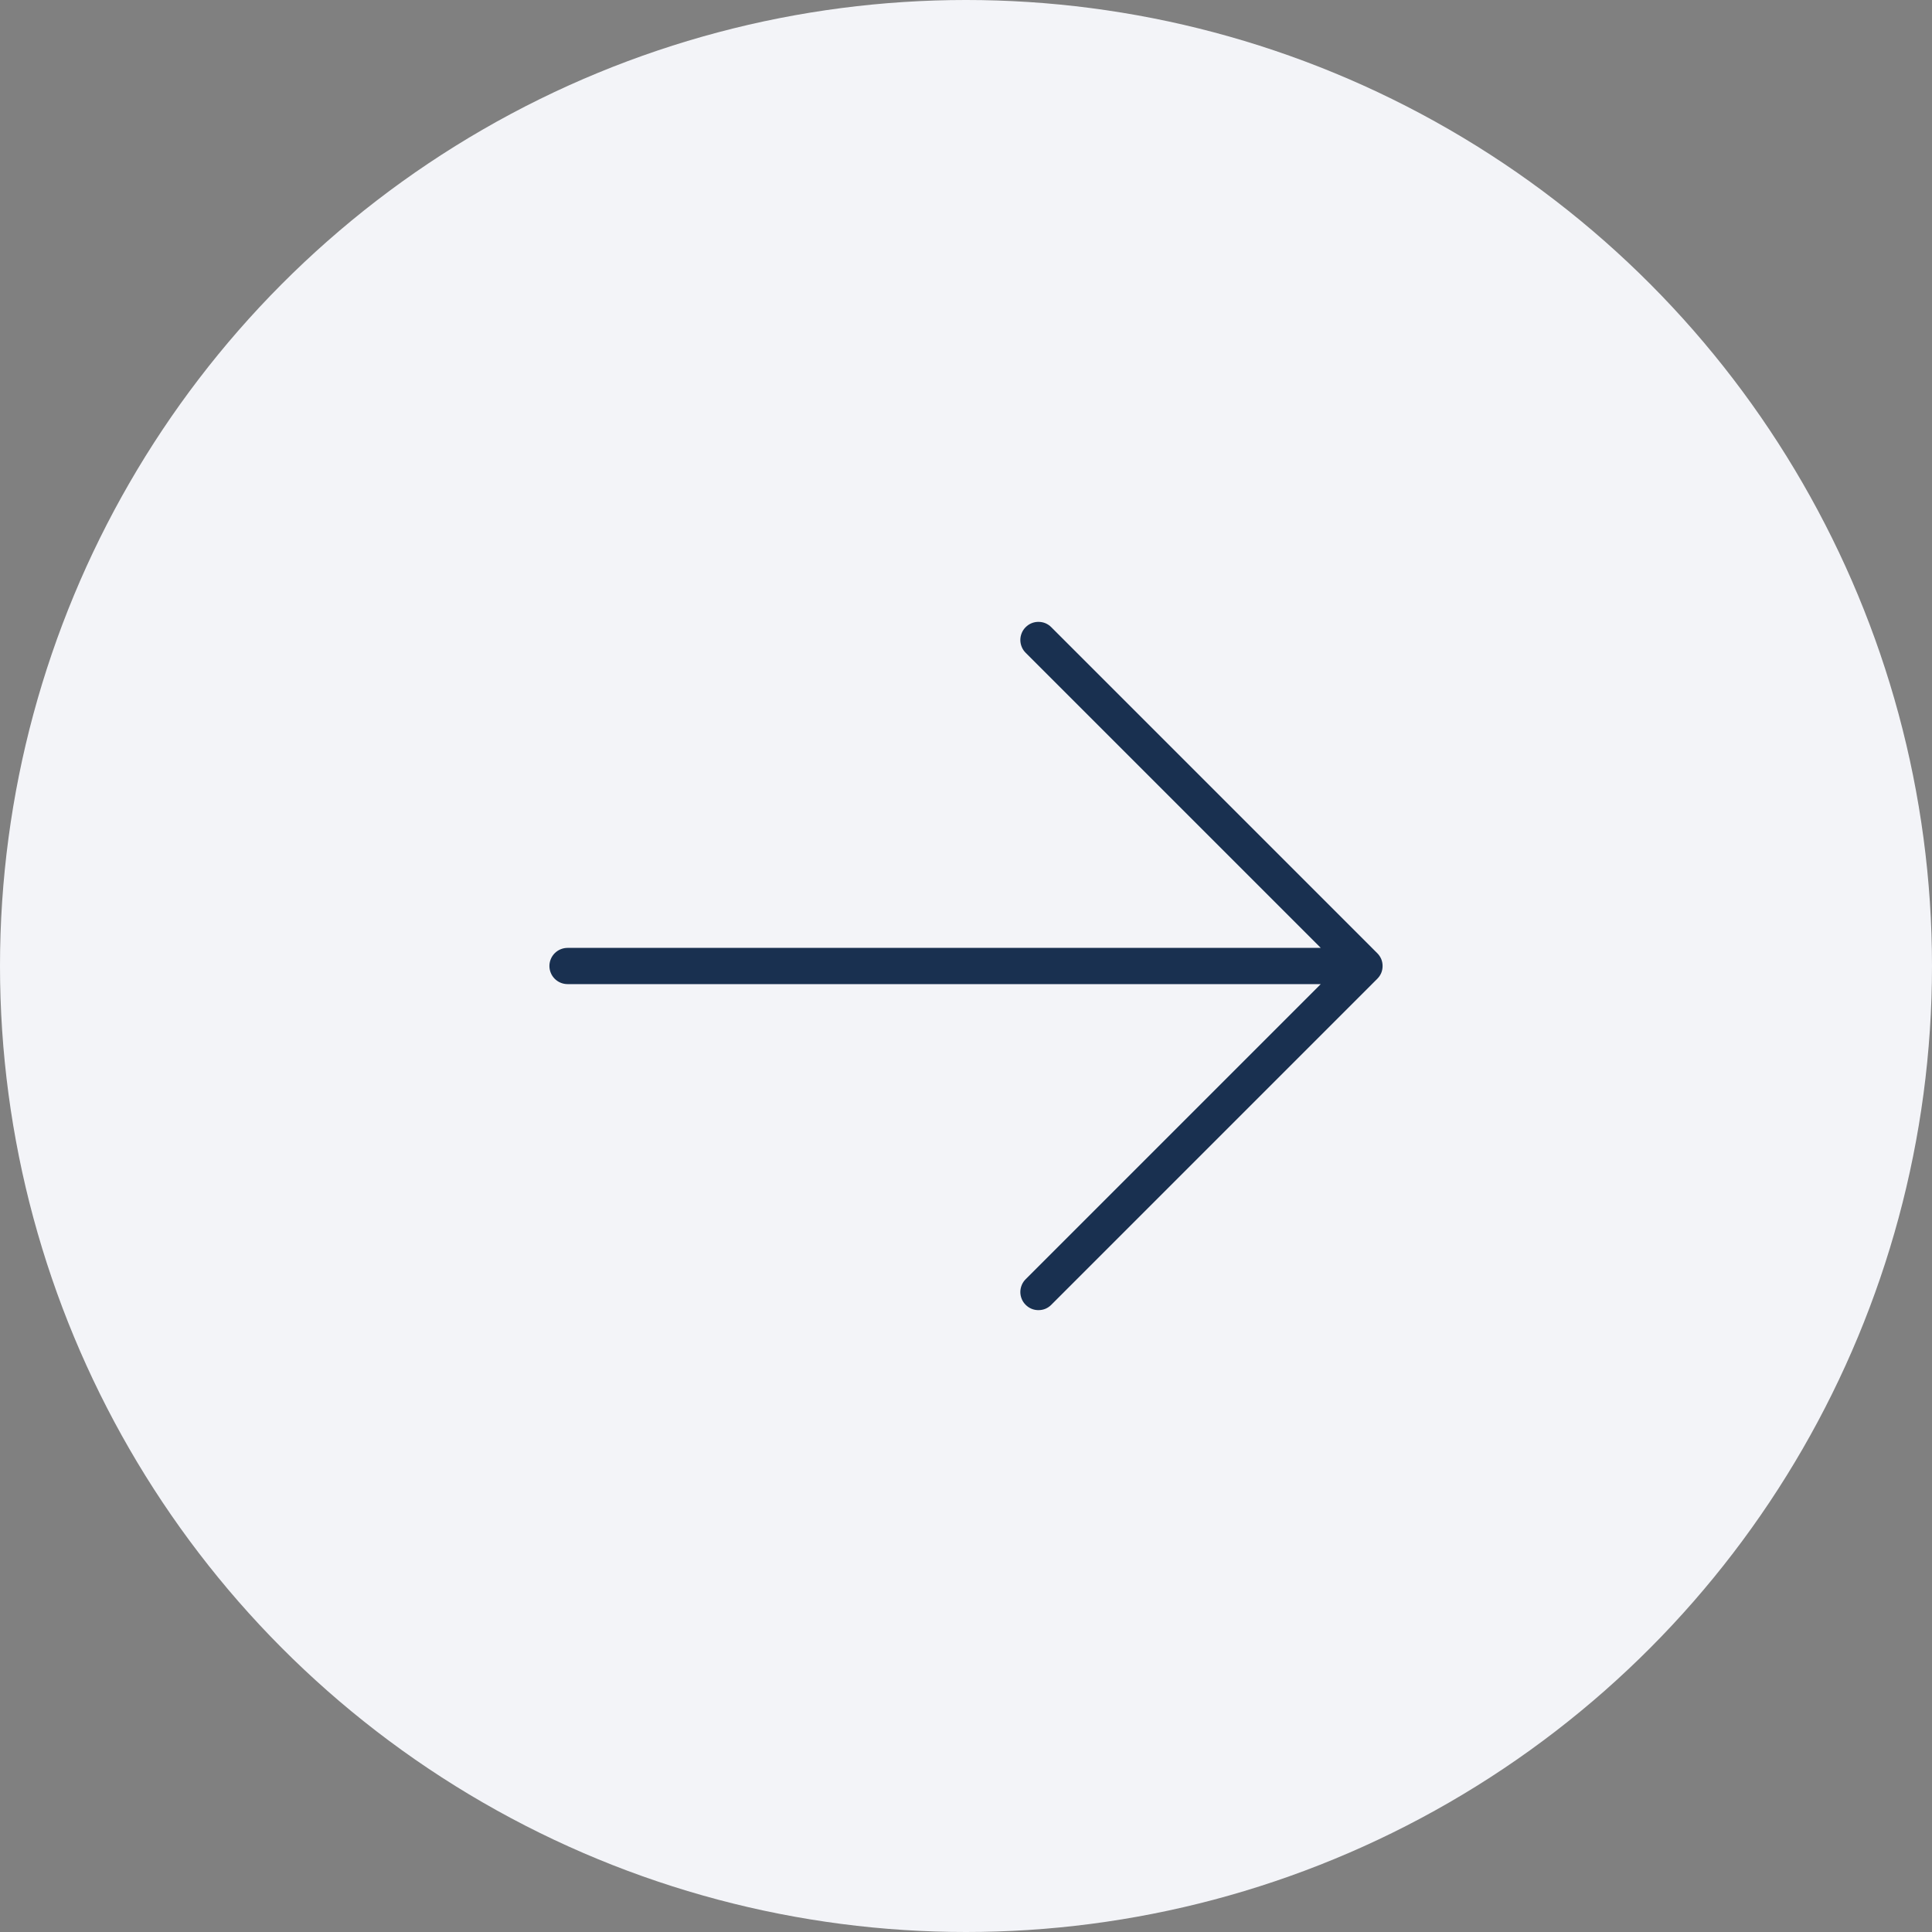 <svg width="40" height="40" viewBox="0 0 40 40" fill="none" xmlns="http://www.w3.org/2000/svg">
<rect x="0" y="0" width="40" height="40" fill="#808080" stroke="none"/>
<circle cx="20" cy="20" r="20" fill="#F3F4F8"/>
<path d="M21.235 27.015C21.2 26.98 21.172 26.939 21.154 26.894C21.135 26.848 21.125 26.799 21.125 26.75C21.125 26.701 21.135 26.652 21.154 26.606C21.172 26.561 21.2 26.52 21.235 26.485L27.345 20.375L11.75 20.375C11.651 20.375 11.555 20.335 11.485 20.265C11.415 20.195 11.375 20.099 11.375 20C11.375 19.901 11.415 19.805 11.485 19.735C11.555 19.665 11.651 19.625 11.75 19.625L27.345 19.625L21.235 13.515C21.2 13.48 21.172 13.439 21.154 13.394C21.135 13.348 21.125 13.299 21.125 13.25C21.125 13.201 21.135 13.152 21.154 13.106C21.172 13.061 21.2 13.02 21.235 12.985C21.27 12.95 21.311 12.922 21.357 12.903C21.402 12.884 21.451 12.875 21.5 12.875C21.549 12.875 21.598 12.884 21.644 12.903C21.689 12.922 21.731 12.95 21.765 12.985L28.515 19.735C28.55 19.77 28.578 19.811 28.597 19.856C28.616 19.902 28.625 19.951 28.625 20C28.625 20.049 28.616 20.098 28.597 20.144C28.578 20.189 28.55 20.23 28.515 20.265L21.765 27.015C21.731 27.05 21.689 27.078 21.644 27.097C21.598 27.116 21.549 27.125 21.5 27.125C21.451 27.125 21.402 27.116 21.357 27.097C21.311 27.078 21.27 27.05 21.235 27.015Z" fill="#193050"/>
</svg>
